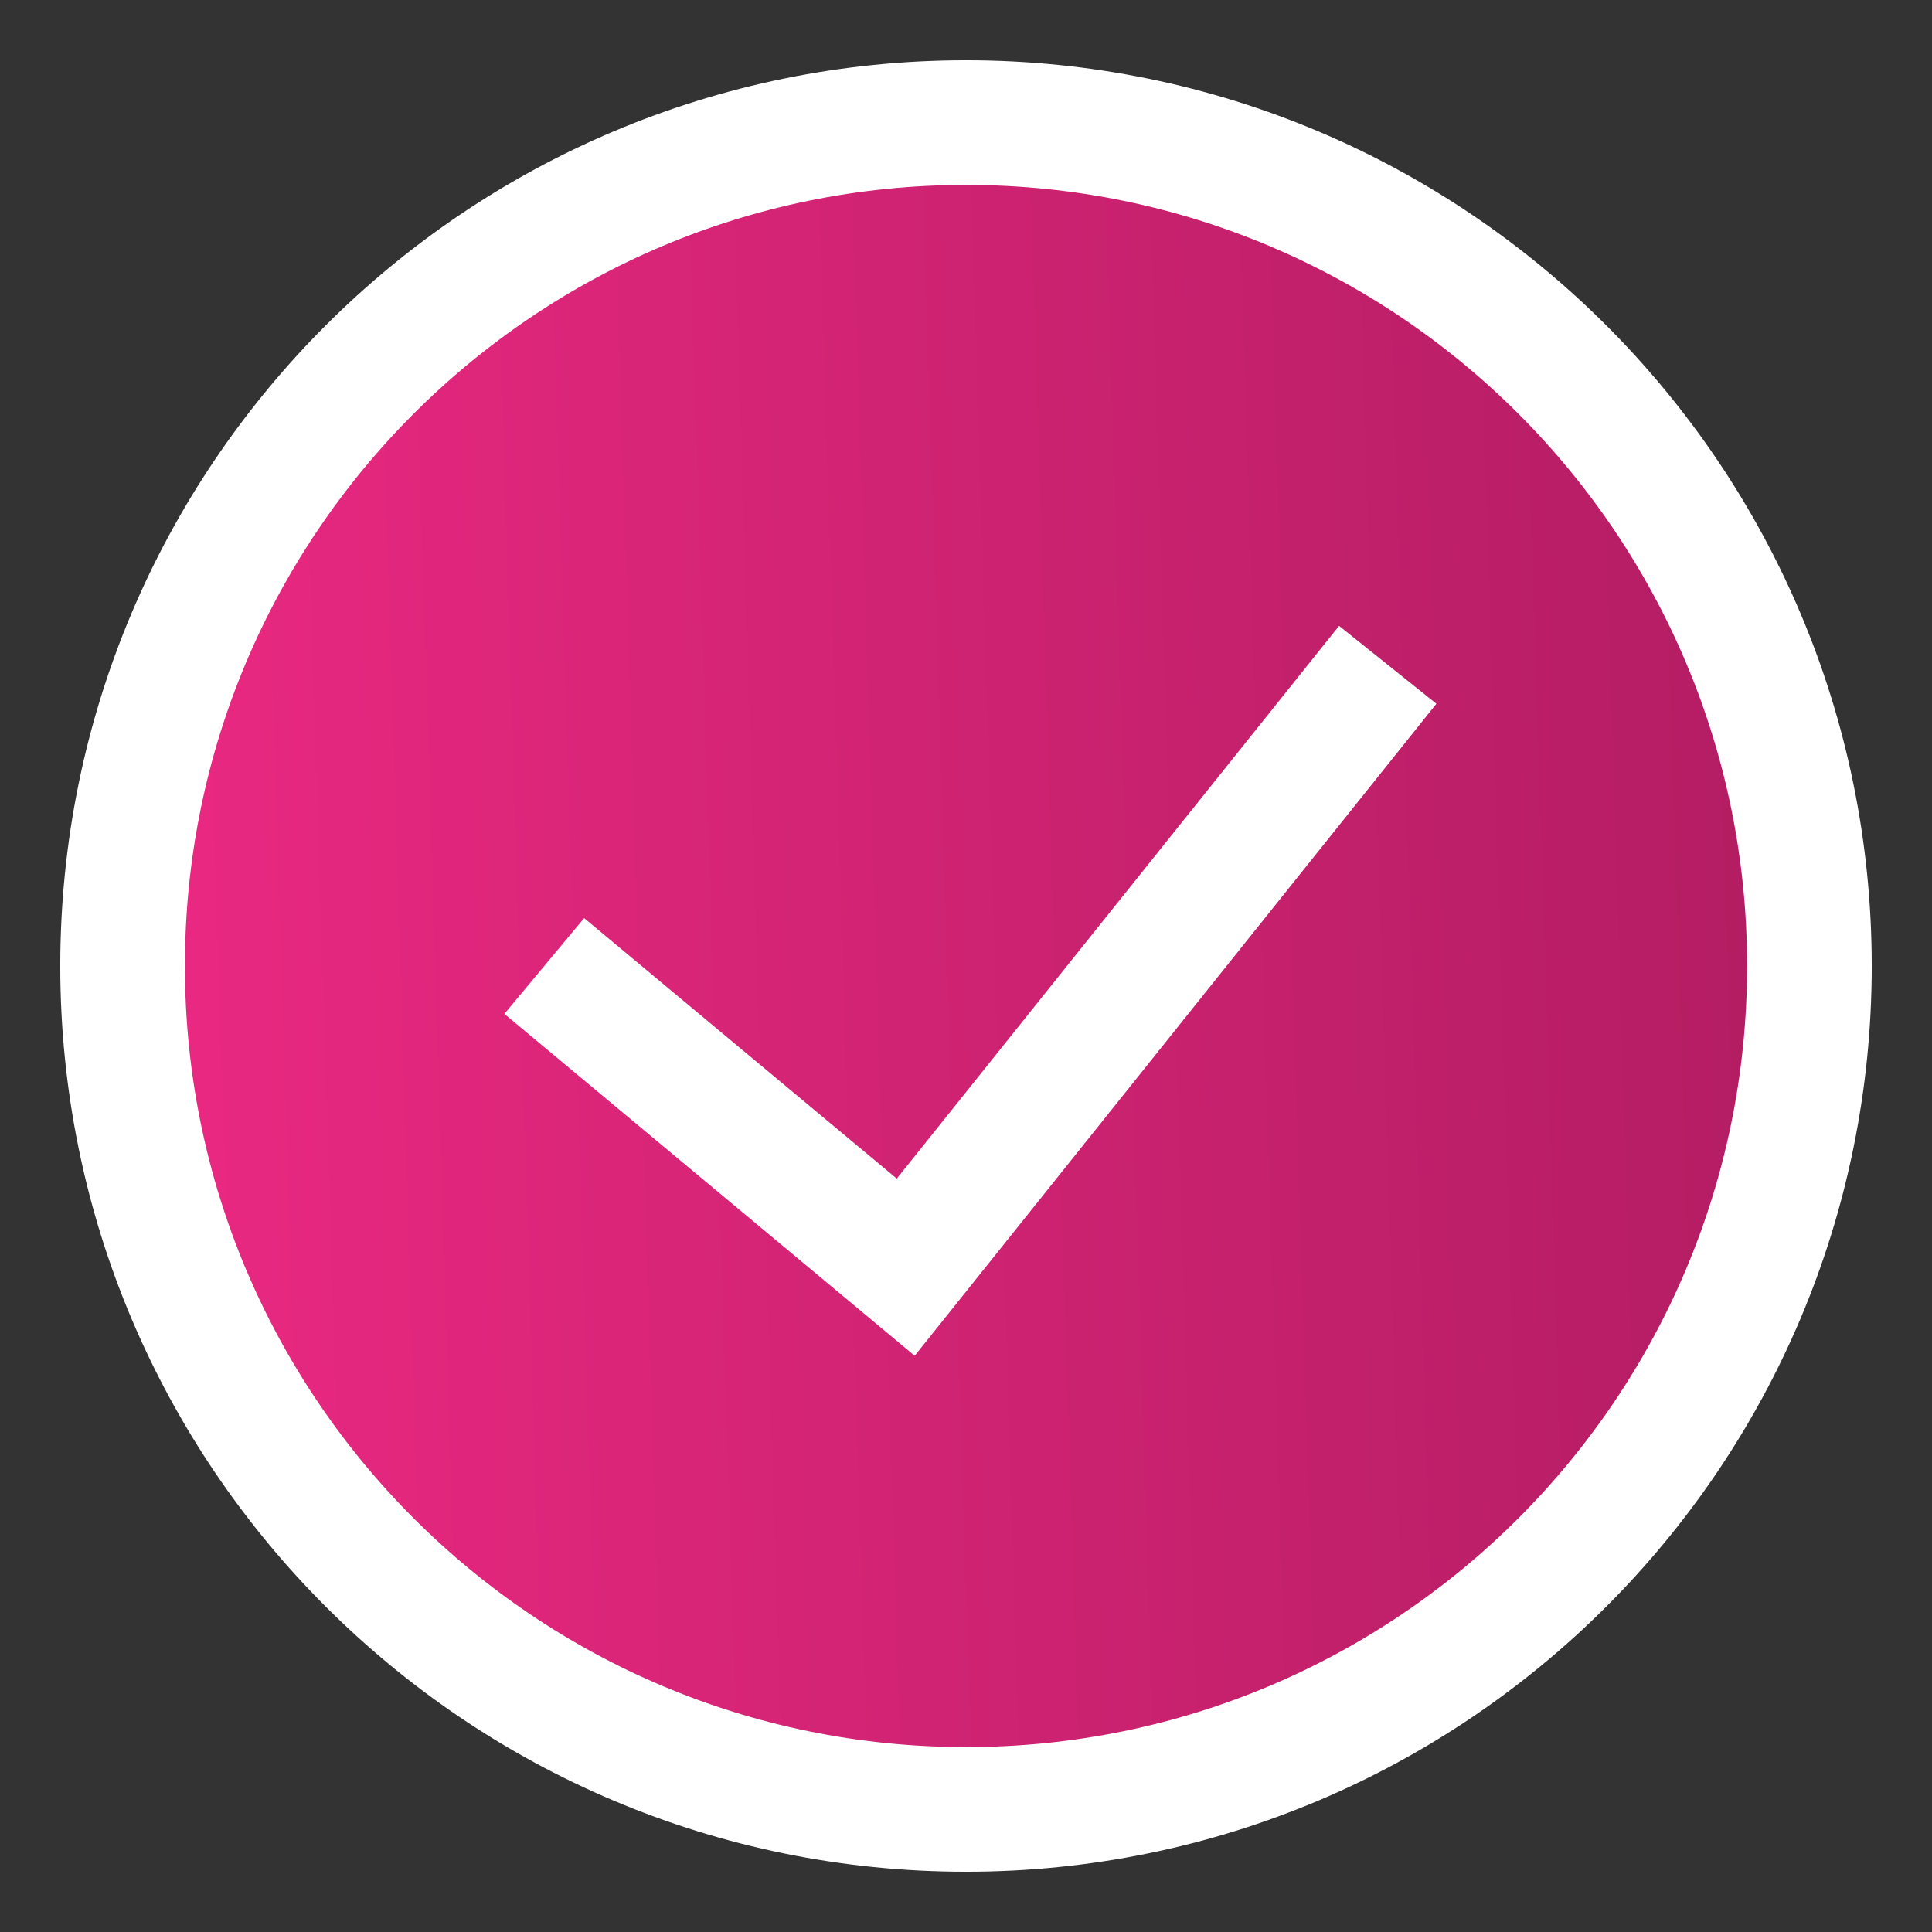 <svg width="31" height="31" viewBox="0 0 31 31" fill="none" xmlns="http://www.w3.org/2000/svg">
<rect x="0" y="0" width="31" height="31" fill="#333333" stroke="none"/>
<g clip-path="url(#clip0_4184_256)">
<path d="M1.967 15.5C1.967 8.026 8.026 1.967 15.5 1.967C22.974 1.967 29.033 8.026 29.033 15.5C29.033 22.974 22.974 29.033 15.5 29.033C8.026 29.033 1.967 22.974 1.967 15.5Z" fill="url(#paint0_linear_4184_256)"/>
<path d="M8.733 15.5L14.533 20.333L22.267 10.667M15.5 29.033C8.026 29.033 1.967 22.974 1.967 15.5C1.967 8.026 8.026 1.967 15.5 1.967C22.974 1.967 29.033 8.026 29.033 15.5C29.033 22.974 22.974 29.033 15.5 29.033Z" stroke="white" stroke-width="2"/>
</g>
<defs>
<linearGradient id="paint0_linear_4184_256" x1="1.967" y1="33.754" x2="35.348" y2="32.732" gradientUnits="userSpaceOnUse">
<stop stop-color="#EC2983"/>
<stop offset="1" stop-color="#A61A5B"/>
</linearGradient>
<clipPath id="clip0_4184_256">
<rect width="31" height="31" fill="white"/>
</clipPath>
</defs>
</svg>
